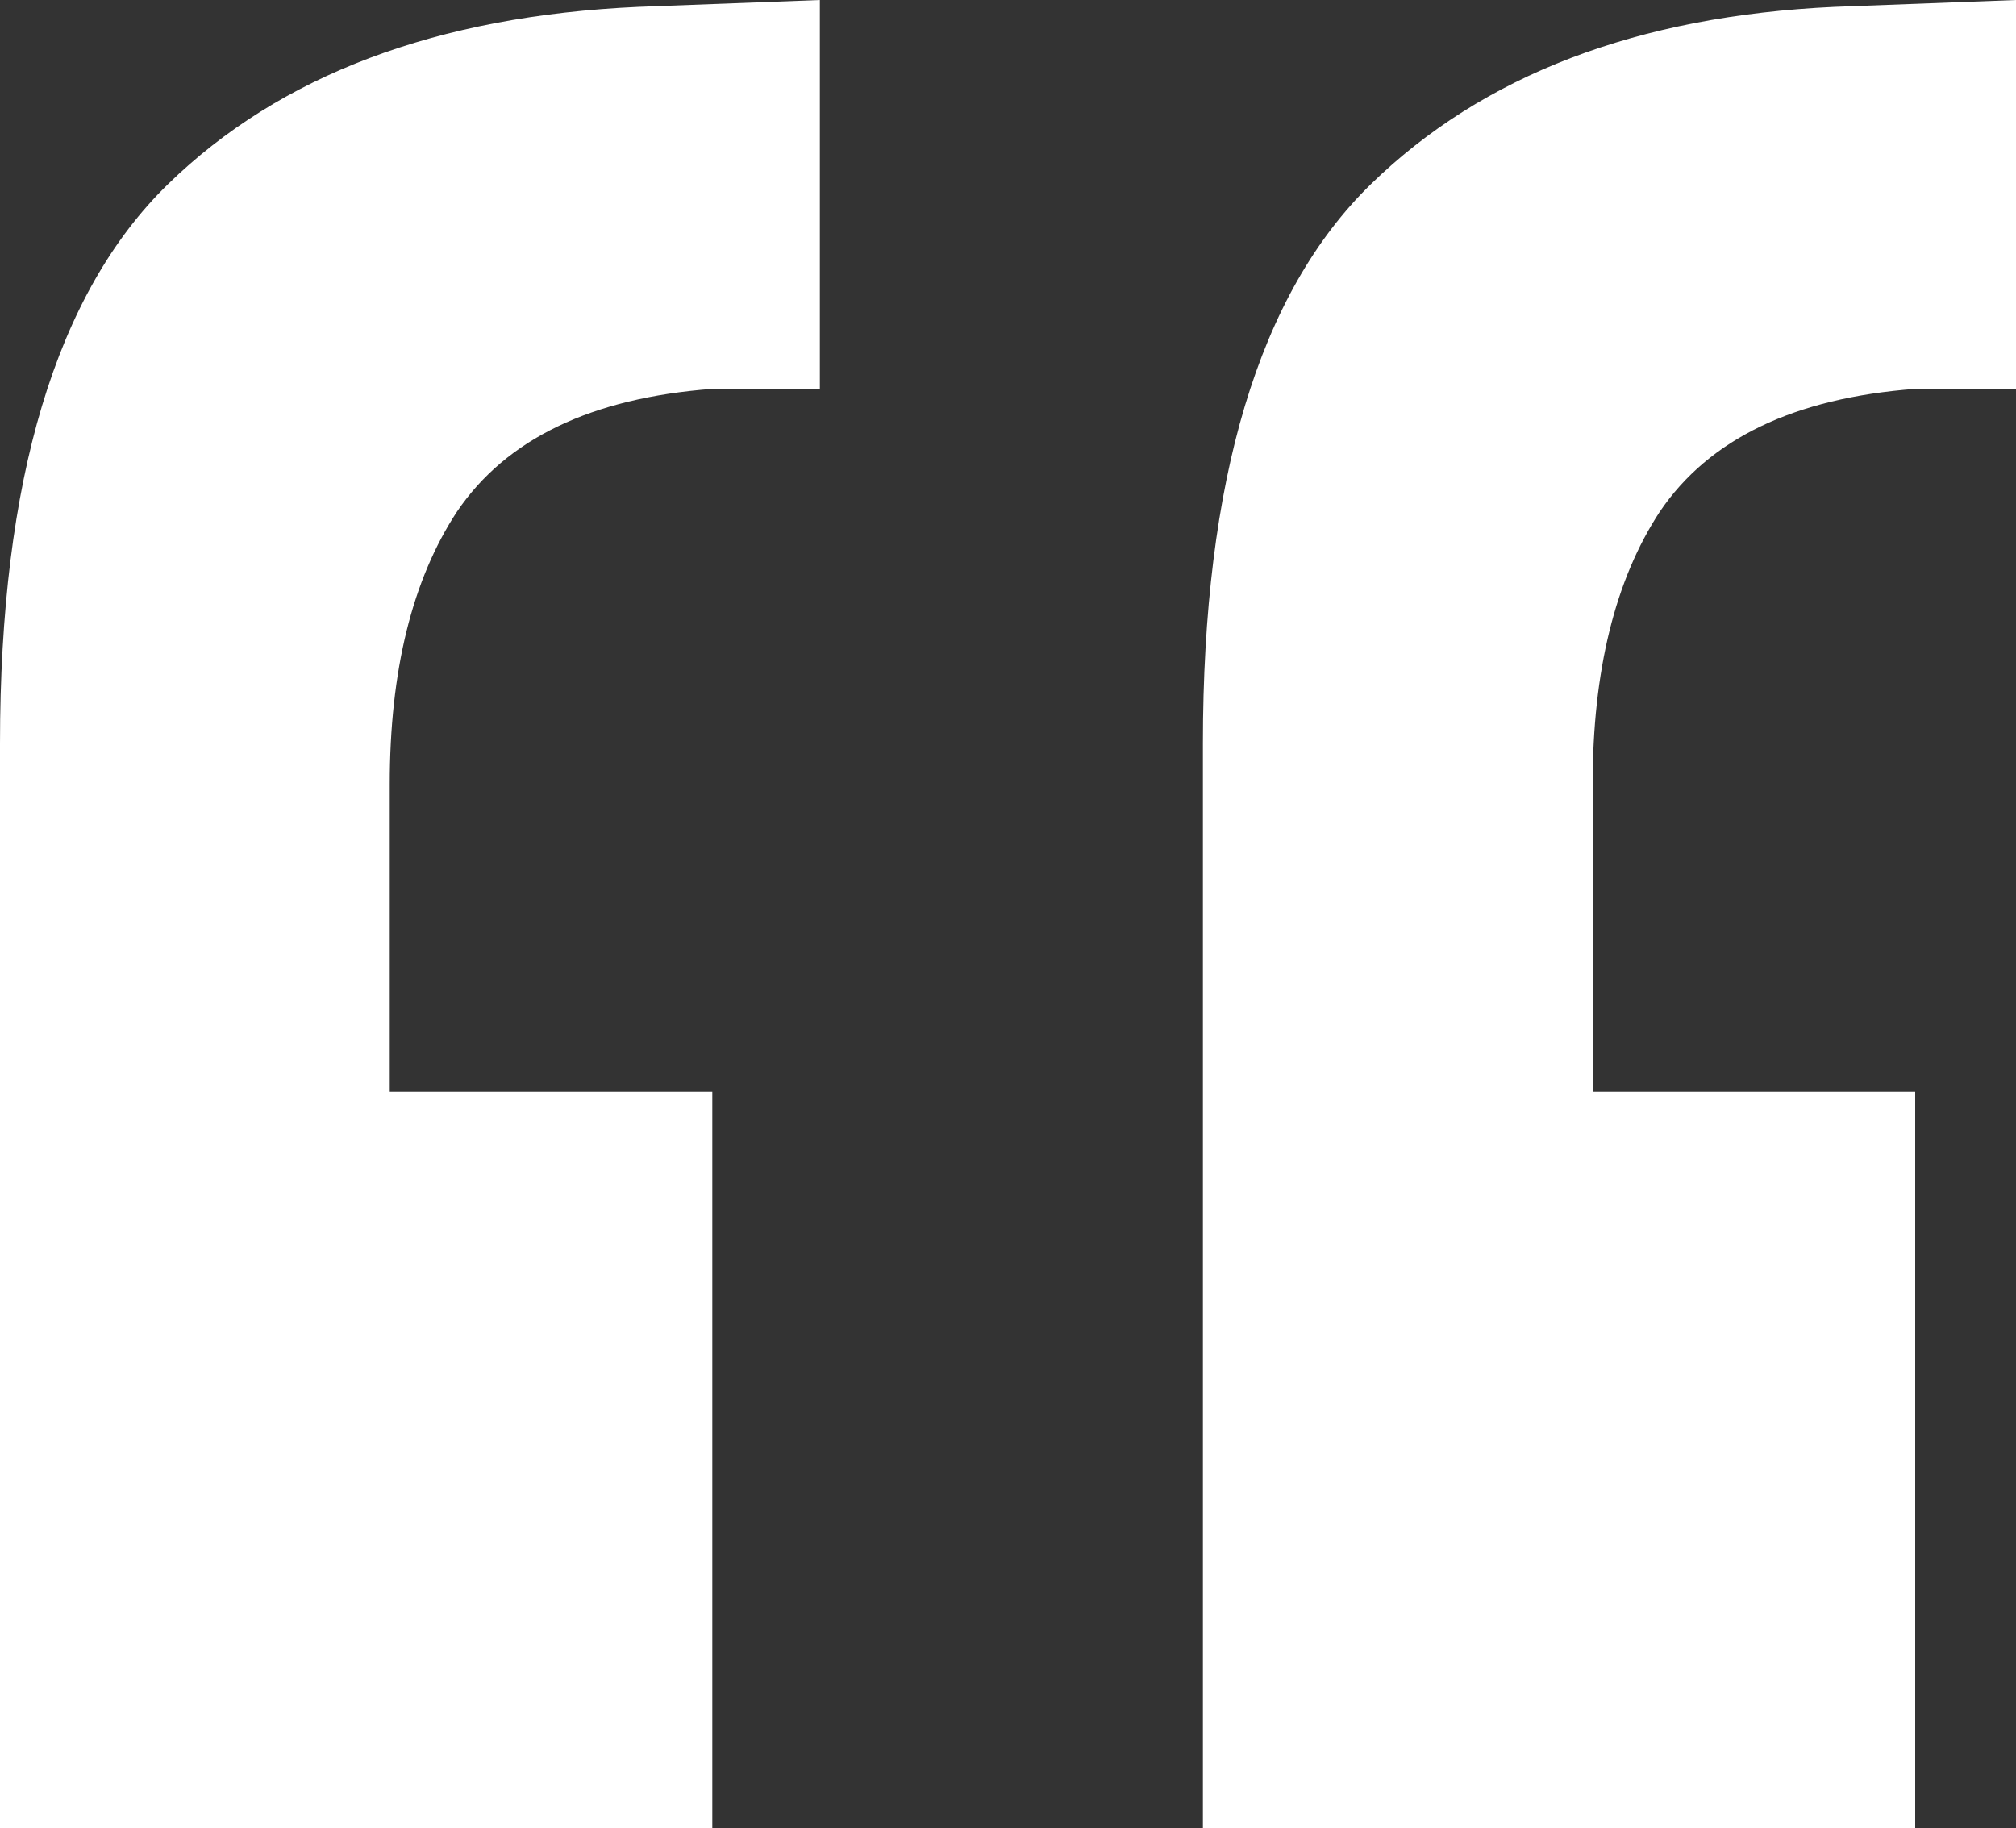 <svg xmlns="http://www.w3.org/2000/svg" width="43" height="39" viewBox="0 0 43 39" fill="none"><rect x="0" y="0" width="43" height="39" fill="#333333" stroke="none"/><path d="M43 0V8.295H40.85C38.27 8.489 36.454 9.362 35.403 10.914C34.448 12.369 33.97 14.31 33.97 16.735V23.284H40.85V39H25.657V15.862C25.657 10.235 26.851 6.257 29.24 3.929C31.629 1.601 34.926 0.34 39.13 0.146L43 0ZM17.487 0V8.295H15.193C12.613 8.489 10.798 9.362 9.747 10.914C8.791 12.369 8.313 14.31 8.313 16.735V23.284H15.193V39H0V15.862C0 10.235 1.194 6.257 3.583 3.929C5.972 1.601 9.317 0.34 13.617 0.146L17.487 0Z" fill="#ffffff"></path></svg>